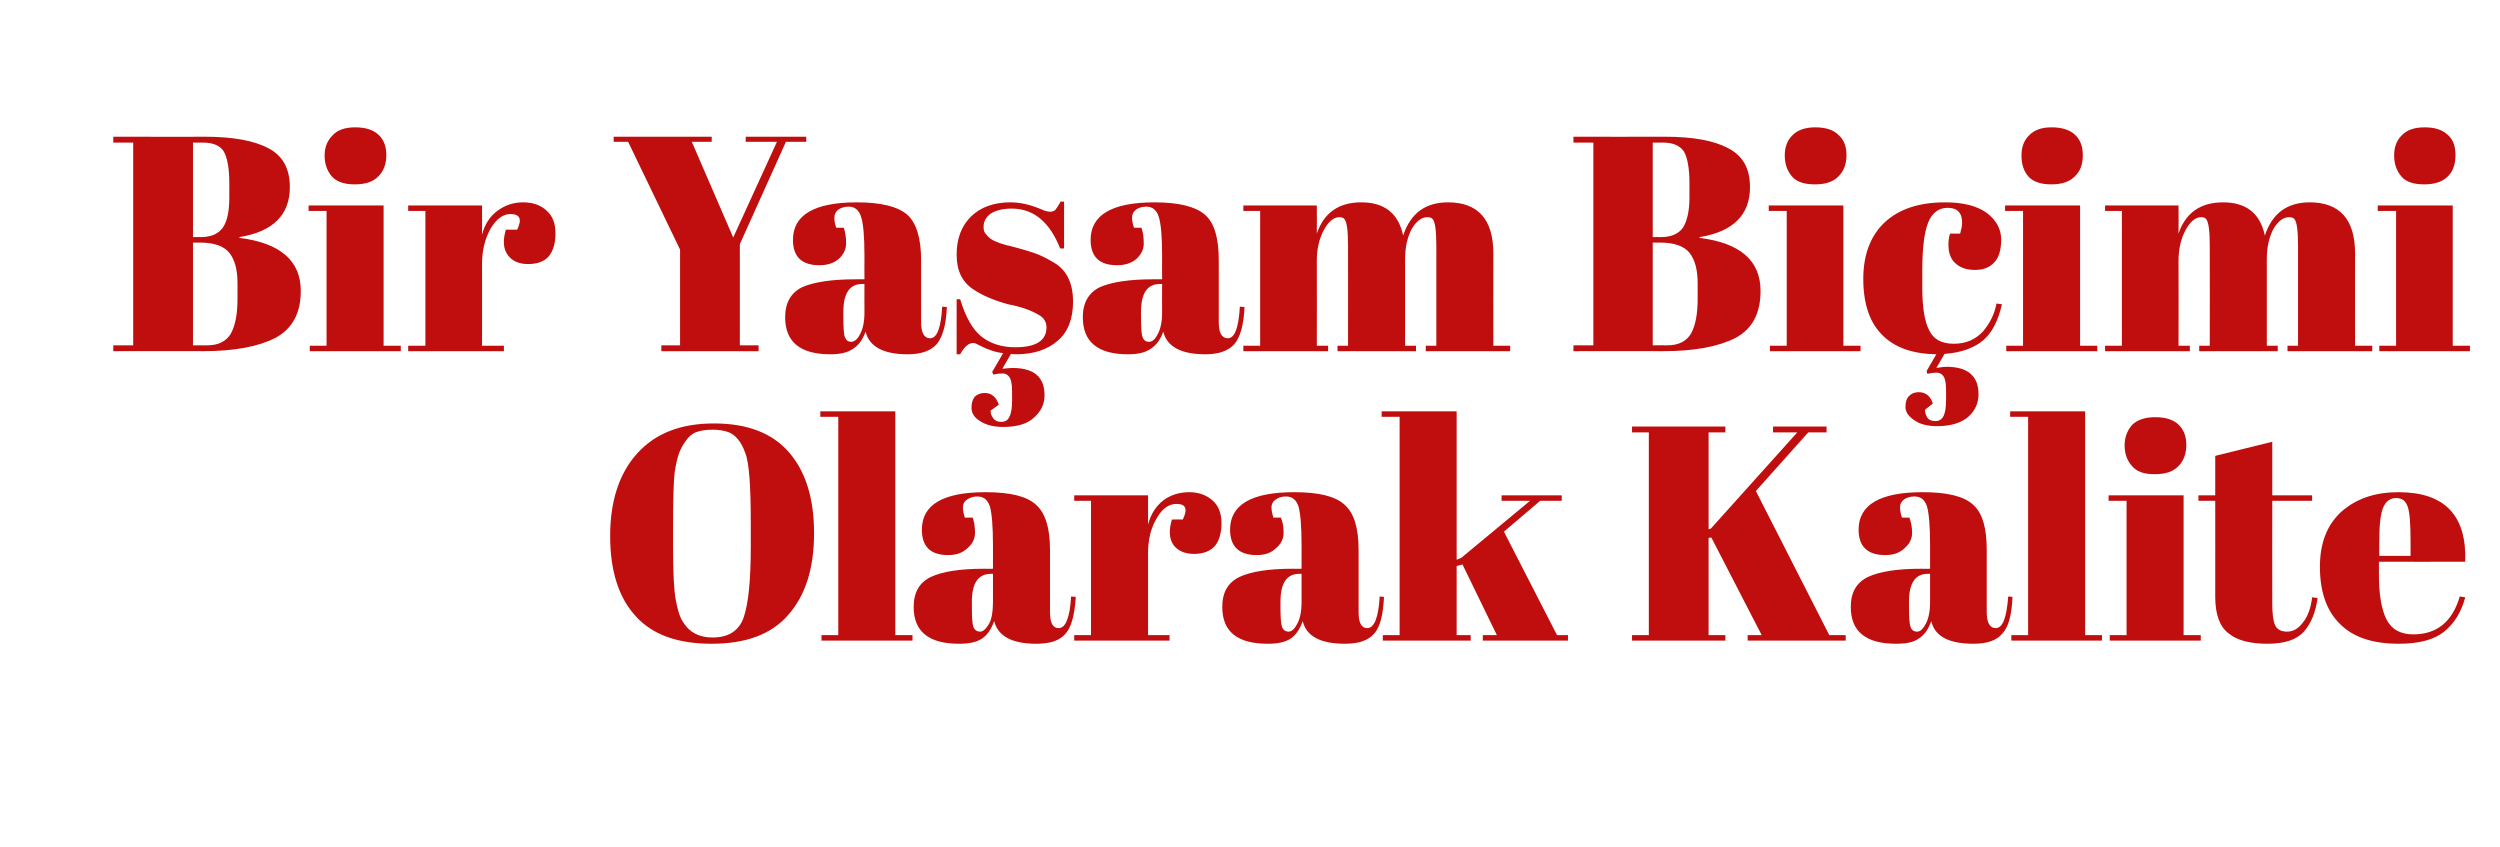 <?xml version="1.0" standalone="no"?><!DOCTYPE svg PUBLIC "-//W3C//DTD SVG 1.1//EN" "http://www.w3.org/Graphics/SVG/1.1/DTD/svg11.dtd"><svg xmlns="http://www.w3.org/2000/svg" version="1.1" width="640px" height="216.8px" viewBox="-2 -3 640 216.8" style="left:-2px;top:-3px">  <desc>Bir Ya am Bi imi Olarak Kalite</desc>  <defs>    <filter id="shadow_23343" x="0" y="0" width="200%" height="200%">      <feOffset result="offOut" in="SourceAlpha" dx="4" dy="4"/>      <feGaussianBlur result="blurOut" in="offOut" stdDeviation="1.7"/>      <feBlend in="SourceGraphic" in2="blurOut" mode="normal"/>      <feFlood flood-color="#000" flood-opacity="1" result="offsetColor"/>      <feComposite in="offsetColor" in2="blurOut" operator="in" result="colorOut"/>      <feComponentTransfer>        <feFuncA type="linear" slope="0.5"/>      </feComponentTransfer>      <feMerge>        <feMergeNode/>        <feMergeNode in="SourceGraphic"/>      </feMerge>    </filter>    <filter id="shadow_23342" x="0" y="0" width="200%" height="200%">      <feOffset result="offOut" in="SourceAlpha" dx="4" dy="4"/>      <feGaussianBlur result="blurOut" in="offOut" stdDeviation="1.7"/>      <feBlend in="SourceGraphic" in2="blurOut" mode="normal"/>      <feFlood flood-color="#000" flood-opacity="1" result="offsetColor"/>      <feComposite in="offsetColor" in2="blurOut" operator="in" result="colorOut"/>      <feComponentTransfer>        <feFuncA type="linear" slope="0.5"/>      </feComponentTransfer>      <feMerge>        <feMergeNode/>        <feMergeNode in="SourceGraphic"/>      </feMerge>    </filter>  </defs>  <g id="Polygon23343">    <path d="M 186.2 132.8 C 186.2 132.8 186.2 127 186.2 127 C 186.2 117.5 185.8 111.5 184.8 109 C 183.8 106.1 182.3 104.3 180.4 103.6 C 179.3 103.2 177.9 103 176.4 103 C 174.8 103 173.5 103.2 172.3 103.6 C 171.2 104 170.3 104.8 169.6 105.8 C 168.8 106.9 168.2 108 167.8 109.1 C 167.4 110.3 167 111.9 166.7 114 C 166.4 117 166.3 121.5 166.3 127.4 C 166.3 127.4 166.3 133 166.3 133 C 166.3 139.4 166.5 143.9 167 146.6 C 167.5 149.3 168.1 151.2 168.9 152.3 C 170.5 154.9 173 156.2 176.4 156.2 C 180.5 156.2 183.2 154.5 184.4 151 C 185.6 147.5 186.2 141.5 186.2 132.8 Z M 176.2 157.8 C 167.5 157.8 161 155.5 156.7 150.7 C 152.4 146 150.2 139.2 150.2 130.2 C 150.2 121.3 152.5 114.2 157.1 109.1 C 161.8 103.9 168.3 101.4 176.8 101.4 C 185.2 101.4 191.6 103.8 195.9 108.7 C 200.2 113.6 202.4 120.5 202.4 129.5 C 202.4 138.5 200.2 145.4 195.8 150.4 C 191.5 155.4 184.9 157.8 176.2 157.8 Z M 204 98.3 L 223.2 98.3 L 223.2 155.6 L 227.6 155.6 L 227.6 157 L 204.3 157 L 204.3 155.6 L 208.6 155.6 L 208.6 99.7 L 204 99.7 L 204 98.3 Z M 245.9 138.6 C 245.94 138.64 248.2 138.6 248.2 138.6 C 248.2 138.6 248.21 132.61 248.2 132.6 C 248.2 127.6 247.9 124.3 247.4 122.6 C 246.8 120.9 245.8 120.1 244.2 120.1 C 243.3 120.1 242.4 120.3 241.7 120.8 C 240.9 121.3 240.5 122 240.5 122.9 C 240.5 123.7 240.7 124.6 241 125.5 C 241 125.5 243 125.5 243 125.5 C 243.4 126.6 243.6 127.9 243.6 129.4 C 243.6 131 242.9 132.3 241.6 133.4 C 240.3 134.6 238.7 135.1 236.7 135.1 C 232.2 135.1 230 132.9 230 128.6 C 230 122.2 235.4 119 246.3 119 C 252.5 119 256.8 120 259.2 122.2 C 261.6 124.3 262.8 128.1 262.8 133.8 C 262.8 133.8 262.8 149.7 262.8 149.7 C 262.8 152.4 263.5 153.8 265 153.8 C 266.8 153.8 267.9 151.1 268.2 145.7 C 268.2 145.7 269.4 145.8 269.4 145.8 C 269.1 150.4 268.3 153.5 266.8 155.2 C 265.3 157 262.8 157.8 259.3 157.8 C 253.1 157.8 249.5 155.9 248.5 152 C 247.8 154 246.8 155.5 245.5 156.4 C 244.1 157.4 242.1 157.8 239.5 157.8 C 231.8 157.8 227.9 154.7 227.9 148.4 C 227.9 144.6 229.4 142.1 232.3 140.7 C 235.3 139.3 239.8 138.6 245.9 138.6 Z M 242.8 148.3 C 242.8 151 242.9 152.7 243.2 153.5 C 243.5 154.3 244.1 154.7 244.9 154.7 C 245.7 154.7 246.4 154 247.2 152.7 C 247.9 151.4 248.2 149.5 248.2 147.2 C 248.21 147.18 248.2 139.9 248.2 139.9 C 248.2 139.9 247.66 139.89 247.7 139.9 C 244.4 139.9 242.8 142.3 242.8 147 C 242.8 147.02 242.8 148.3 242.8 148.3 C 242.8 148.3 242.8 148.27 242.8 148.3 Z M 296.8 126 C 298.1 123.3 297.6 122 295.2 122 C 293.2 122 291.5 123.2 290.1 125.7 C 288.6 128.2 287.9 131.2 287.9 134.6 C 287.88 134.65 287.9 155.6 287.9 155.6 L 293.4 155.6 L 293.4 157 L 269 157 L 269 155.6 L 273.3 155.6 L 273.3 121.2 L 269 121.2 L 269 119.8 L 287.9 119.8 C 287.9 119.8 287.88 127.28 287.9 127.3 C 288.6 124.6 289.9 122.6 291.8 121.1 C 293.7 119.7 295.9 119 298.4 119 C 300.8 119 302.8 119.7 304.4 121.1 C 305.9 122.4 306.7 124.4 306.7 126.9 C 306.7 129.5 306.1 131.4 305 132.8 C 303.8 134.1 302 134.8 299.7 134.8 C 297.3 134.8 295.5 134 294.4 132.5 C 293.3 130.9 293.2 128.7 294 126 C 293.99 125.95 296.8 126 296.8 126 C 296.8 126 296.81 125.95 296.8 126 Z M 324.9 138.6 C 324.92 138.64 327.2 138.6 327.2 138.6 C 327.2 138.6 327.19 132.61 327.2 132.6 C 327.2 127.6 326.9 124.3 326.4 122.6 C 325.8 120.9 324.8 120.1 323.2 120.1 C 322.3 120.1 321.4 120.3 320.7 120.8 C 319.9 121.3 319.5 122 319.5 122.9 C 319.5 123.7 319.7 124.6 320 125.5 C 320 125.5 321.9 125.5 321.9 125.5 C 322.4 126.6 322.6 127.9 322.6 129.4 C 322.6 131 321.9 132.3 320.6 133.4 C 319.3 134.6 317.7 135.1 315.7 135.1 C 311.2 135.1 308.9 132.9 308.9 128.6 C 308.9 122.2 314.4 119 325.3 119 C 331.5 119 335.8 120 338.2 122.2 C 340.6 124.3 341.8 128.1 341.8 133.8 C 341.8 133.8 341.8 149.7 341.8 149.7 C 341.8 152.4 342.5 153.8 344 153.8 C 345.8 153.8 346.9 151.1 347.2 145.7 C 347.2 145.7 348.3 145.8 348.3 145.8 C 348.1 150.4 347.3 153.5 345.8 155.2 C 344.2 157 341.8 157.8 338.3 157.8 C 332.1 157.8 328.4 155.9 327.5 152 C 326.8 154 325.8 155.5 324.5 156.4 C 323.1 157.4 321.1 157.8 318.5 157.8 C 310.8 157.8 306.9 154.7 306.9 148.4 C 306.9 144.6 308.4 142.1 311.3 140.7 C 314.3 139.3 318.8 138.6 324.9 138.6 Z M 321.8 148.3 C 321.8 151 321.9 152.7 322.2 153.5 C 322.5 154.3 323.1 154.7 323.9 154.7 C 324.7 154.7 325.4 154 326.1 152.7 C 326.8 151.4 327.2 149.5 327.2 147.2 C 327.19 147.18 327.2 139.9 327.2 139.9 C 327.2 139.9 326.65 139.89 326.6 139.9 C 323.4 139.9 321.8 142.3 321.8 147 C 321.79 147.02 321.8 148.3 321.8 148.3 C 321.8 148.3 321.79 148.27 321.8 148.3 Z M 373.6 157 L 373.6 155.6 L 377.2 155.6 L 368.4 137.5 L 366.9 137.9 L 366.9 155.6 L 370.5 155.6 L 370.5 157 L 348 157 L 348 155.6 L 352.3 155.6 L 352.3 99.7 L 347.7 99.7 L 347.7 98.3 L 366.9 98.3 L 366.9 136.3 L 368.1 135.8 L 385.7 121.2 L 378.4 121.2 L 378.4 119.8 L 393.8 119.8 L 393.8 121.2 L 388.3 121.2 L 379 129.1 L 392.6 155.6 L 395.4 155.6 L 395.4 157 L 373.6 157 Z M 411.8 102.2 L 435.7 102.2 L 435.7 103.7 L 431.4 103.7 L 431.4 128.5 L 432 128.3 L 454.1 103.7 L 447.9 103.7 L 447.9 102.2 L 461.6 102.2 L 461.6 103.7 L 456.9 103.7 L 443.5 118.7 L 462.3 155.6 L 466.5 155.6 L 466.5 157 L 441.4 157 L 441.4 155.6 L 445 155.6 L 432.1 130.6 L 431.4 130.7 L 431.4 155.6 L 435.7 155.6 L 435.7 157 L 411.8 157 L 411.8 155.6 L 416.1 155.6 L 416.1 103.7 L 411.8 103.7 L 411.8 102.2 Z M 485.8 138.6 C 485.81 138.64 488.1 138.6 488.1 138.6 C 488.1 138.6 488.08 132.61 488.1 132.6 C 488.1 127.6 487.8 124.3 487.3 122.6 C 486.7 120.9 485.7 120.1 484.1 120.1 C 483.1 120.1 482.3 120.3 481.5 120.8 C 480.8 121.3 480.4 122 480.4 122.9 C 480.4 123.7 480.6 124.6 480.9 125.5 C 480.9 125.5 482.8 125.5 482.8 125.5 C 483.2 126.6 483.5 127.9 483.5 129.4 C 483.5 131 482.8 132.3 481.5 133.4 C 480.2 134.6 478.6 135.1 476.6 135.1 C 472.1 135.1 469.8 132.9 469.8 128.6 C 469.8 122.2 475.3 119 486.2 119 C 492.4 119 496.7 120 499.1 122.2 C 501.5 124.3 502.6 128.1 502.6 133.8 C 502.6 133.8 502.6 149.7 502.6 149.7 C 502.6 152.4 503.4 153.8 504.9 153.8 C 506.7 153.8 507.7 151.1 508.1 145.7 C 508.1 145.7 509.2 145.8 509.2 145.8 C 509 150.4 508.2 153.5 506.6 155.2 C 505.1 157 502.6 157.8 499.2 157.8 C 492.9 157.8 489.3 155.9 488.4 152 C 487.7 154 486.7 155.5 485.3 156.4 C 484 157.4 482 157.8 479.4 157.8 C 471.7 157.8 467.8 154.7 467.8 148.4 C 467.8 144.6 469.3 142.1 472.2 140.7 C 475.2 139.3 479.7 138.6 485.8 138.6 Z M 482.7 148.3 C 482.7 151 482.8 152.7 483.1 153.5 C 483.4 154.3 483.9 154.7 484.8 154.7 C 485.6 154.7 486.3 154 487 152.7 C 487.7 151.4 488.1 149.5 488.1 147.2 C 488.08 147.18 488.1 139.9 488.1 139.9 C 488.1 139.9 487.53 139.89 487.5 139.9 C 484.3 139.9 482.7 142.3 482.7 147 C 482.68 147.02 482.7 148.3 482.7 148.3 C 482.7 148.3 482.68 148.27 482.7 148.3 Z M 508.6 98.3 L 527.8 98.3 L 527.8 155.6 L 532.1 155.6 L 532.1 157 L 508.9 157 L 508.9 155.6 L 513.2 155.6 L 513.2 99.7 L 508.6 99.7 L 508.6 98.3 Z M 545.6 114.4 C 542.8 114.4 540.9 113.7 539.7 112.2 C 538.5 110.8 537.9 109.1 537.9 107 C 537.9 104.9 538.6 103.2 539.8 101.8 C 541.1 100.5 543.1 99.8 545.7 99.8 C 548.3 99.8 550.3 100.4 551.6 101.6 C 553 102.9 553.7 104.6 553.7 106.9 C 553.7 109.1 553 111 551.7 112.3 C 550.4 113.7 548.4 114.4 545.6 114.4 Z M 533.8 119.8 L 553 119.8 L 553 155.6 L 557.4 155.6 L 557.4 157 L 534.1 157 L 534.1 155.6 L 538.4 155.6 L 538.4 121.2 L 533.8 121.2 L 533.8 119.8 Z M 561.1 145.8 C 561.11 145.85 561.1 121.2 561.1 121.2 L 556.8 121.2 L 556.8 119.8 L 561.1 119.8 L 561.1 109.7 L 575.7 106.1 L 575.7 119.8 L 585.9 119.8 L 585.9 121.2 L 575.7 121.2 C 575.7 121.2 575.67 147.57 575.7 147.6 C 575.7 150 575.9 151.8 576.4 153 C 576.9 154.1 577.9 154.7 579.5 154.7 C 581.1 154.7 582.4 153.9 583.6 152.3 C 584.8 150.8 585.6 148.6 585.9 145.9 C 585.9 145.9 587.3 146.1 587.3 146.1 C 586.8 149.7 585.7 152.5 583.8 154.7 C 581.9 156.8 578.8 157.8 574.5 157.8 C 570.2 157.8 566.8 157 564.6 155.2 C 562.3 153.5 561.1 150.4 561.1 145.8 Z M 608.1 157.8 C 601.3 157.8 596.3 156.1 592.9 152.6 C 589.5 149.2 587.9 144.3 587.9 138.1 C 587.9 131.9 589.8 127.2 593.5 123.9 C 597.3 120.6 602.1 119 608 119 C 619.8 119 625.5 124.9 625.1 136.8 C 625.07 136.84 603 136.8 603 136.8 C 603 136.8 602.98 139.89 603 139.9 C 603 145 603.6 148.9 604.9 151.5 C 606.2 154.1 608.5 155.4 611.8 155.4 C 617.8 155.4 621.8 152.2 623.7 145.7 C 623.7 145.7 625.1 145.9 625.1 145.9 C 624.1 149.7 622.3 152.6 619.7 154.7 C 617.1 156.8 613.2 157.8 608.1 157.8 C 608.1 157.8 608.1 157.8 608.1 157.8 Z M 603.1 135.3 L 611.1 135.3 C 611.1 135.3 611.13 131.43 611.1 131.4 C 611.1 127.2 610.9 124.3 610.4 122.8 C 609.9 121.2 608.9 120.5 607.4 120.5 C 605.9 120.5 604.8 121.3 604.1 122.9 C 603.4 124.6 603.1 127.4 603.1 131.4 C 603.06 131.43 603.1 135.3 603.1 135.3 Z " stroke="none" fill="#c00d0d" filter="url(#shadow_23343)"/>  </g>  <g id="Polygon23342">    <path d="M 23 28 C 23 28 46.44 28.04 46.4 28 C 53.7 28 59.1 29 62.8 31 C 66.4 32.9 68.2 36.2 68.2 40.9 C 68.2 48 63.9 52.3 55.3 53.7 C 55.3 53.7 55.3 53.9 55.3 53.9 C 65.7 55.2 71 59.7 71 67.5 C 71 73.2 68.8 77.2 64.5 79.5 C 60.2 81.7 54.1 82.9 46 82.9 C 46.05 82.87 23 82.9 23 82.9 L 23 81.4 L 28.1 81.4 L 28.1 29.5 L 23 29.5 L 23 28 Z M 43.4 55.1 L 43.4 81.4 C 43.4 81.4 47.06 81.38 47.1 81.4 C 49.9 81.4 51.9 80.4 53.1 78.4 C 54.2 76.4 54.8 73.5 54.8 69.6 C 54.8 69.6 54.8 65.5 54.8 65.5 C 54.8 62 54.1 59.5 52.7 57.7 C 51.3 56 48.8 55.1 45.2 55.1 C 45.18 55.14 43.4 55.1 43.4 55.1 Z M 43.4 29.5 L 43.4 53.7 C 43.4 53.7 45.42 53.66 45.4 53.7 C 48.1 53.7 50 52.8 51.1 51.2 C 52.2 49.5 52.7 47 52.7 43.6 C 52.7 43.6 52.7 39.9 52.7 39.9 C 52.7 36.1 52.2 33.4 51.3 31.8 C 50.4 30.3 48.6 29.5 45.9 29.5 C 45.89 29.53 43.4 29.5 43.4 29.5 Z M 84.8 40.2 C 82.1 40.2 80.1 39.5 78.9 38.1 C 77.7 36.7 77.1 34.9 77.1 32.8 C 77.1 30.7 77.8 29 79.1 27.7 C 80.3 26.3 82.3 25.6 84.9 25.6 C 87.5 25.6 89.5 26.2 90.9 27.5 C 92.2 28.7 92.9 30.4 92.9 32.7 C 92.9 35 92.2 36.8 90.9 38.1 C 89.6 39.5 87.6 40.2 84.8 40.2 Z M 73 45.6 L 92.2 45.6 L 92.2 81.5 L 96.6 81.5 L 96.6 82.9 L 73.3 82.9 L 73.3 81.5 L 77.6 81.5 L 77.6 47 L 73 47 L 73 45.6 Z M 126.4 51.8 C 127.7 49.1 127.1 47.8 124.7 47.8 C 122.8 47.8 121.1 49 119.6 51.5 C 118.2 54 117.4 57 117.4 60.5 C 117.43 60.47 117.4 81.5 117.4 81.5 L 123 81.5 L 123 82.9 L 98.5 82.9 L 98.5 81.5 L 102.9 81.5 L 102.9 47 L 98.5 47 L 98.5 45.6 L 117.4 45.6 C 117.4 45.6 117.43 53.11 117.4 53.1 C 118.1 50.4 119.4 48.4 121.3 47 C 123.3 45.5 125.5 44.8 127.9 44.8 C 130.4 44.8 132.4 45.5 133.9 46.9 C 135.5 48.3 136.2 50.2 136.2 52.8 C 136.2 55.3 135.6 57.2 134.5 58.6 C 133.4 59.9 131.6 60.6 129.2 60.6 C 126.8 60.6 125.1 59.8 124 58.3 C 122.8 56.7 122.7 54.5 123.5 51.8 C 123.54 51.78 126.4 51.8 126.4 51.8 C 126.4 51.8 126.36 51.78 126.4 51.8 Z M 181.7 53.8 L 192.9 29.3 L 184.9 29.3 L 184.9 28 L 200.4 28 L 200.4 29.3 L 195.2 29.3 L 183.4 55.5 L 183.4 81.4 L 188.2 81.4 L 188.2 82.9 L 163.3 82.9 L 163.3 81.4 L 168.1 81.4 L 168.1 56.9 L 154.8 29.3 L 151.1 29.3 L 151.1 28 L 176.2 28 L 176.2 29.3 L 171.1 29.3 L 181.7 53.8 Z M 213 64.5 C 212.99 64.46 215.3 64.5 215.3 64.5 C 215.3 64.5 215.27 58.43 215.3 58.4 C 215.3 53.5 215 50.1 214.4 48.4 C 213.9 46.8 212.8 45.9 211.3 45.9 C 210.3 45.9 209.5 46.1 208.7 46.6 C 208 47.1 207.6 47.8 207.6 48.7 C 207.6 49.5 207.7 50.4 208.1 51.3 C 208.1 51.3 210 51.3 210 51.3 C 210.4 52.4 210.6 53.7 210.6 55.3 C 210.6 56.8 210 58.1 208.7 59.3 C 207.4 60.4 205.7 60.9 203.8 60.9 C 199.3 60.9 197 58.8 197 54.4 C 197 48 202.5 44.8 213.4 44.8 C 219.6 44.8 223.9 45.9 226.3 48 C 228.6 50.1 229.8 54 229.8 59.6 C 229.8 59.6 229.8 75.5 229.8 75.5 C 229.8 78.2 230.6 79.6 232.1 79.6 C 233.9 79.6 234.9 76.9 235.2 71.5 C 235.2 71.5 236.4 71.6 236.4 71.6 C 236.2 76.2 235.3 79.3 233.8 81.1 C 232.3 82.8 229.8 83.7 226.4 83.7 C 220.1 83.7 216.5 81.7 215.6 77.9 C 214.9 79.8 213.9 81.3 212.5 82.2 C 211.2 83.2 209.2 83.7 206.6 83.7 C 198.8 83.7 195 80.5 195 74.2 C 195 70.5 196.5 67.9 199.4 66.5 C 202.4 65.2 206.9 64.5 213 64.5 Z M 209.9 74.1 C 209.9 76.8 210 78.6 210.3 79.3 C 210.6 80.1 211.1 80.5 211.9 80.5 C 212.7 80.5 213.5 79.9 214.2 78.5 C 214.9 77.2 215.3 75.4 215.3 73 C 215.27 73 215.3 65.7 215.3 65.7 C 215.3 65.7 214.72 65.72 214.7 65.7 C 211.5 65.7 209.9 68.1 209.9 72.8 C 209.86 72.85 209.9 74.1 209.9 74.1 C 209.9 74.1 209.86 74.1 209.9 74.1 Z M 238.9 83.7 L 238.9 69.6 C 238.9 69.6 239.8 69.63 239.8 69.6 C 241.2 74.2 243 77.4 245.3 79.2 C 247.6 81 250.5 81.9 253.9 81.9 C 259.2 81.9 261.9 80.2 261.9 76.8 C 261.9 75.4 261.2 74.3 259.9 73.6 C 257.9 72.4 255.3 71.5 252.1 70.9 C 248.5 69.9 245.6 68.7 243.2 67.1 C 240.3 65.2 238.9 62.3 238.9 58.2 C 238.9 54.1 240.1 50.9 242.6 48.4 C 245.1 46 248.5 44.8 252.6 44.8 C 255.2 44.8 257.8 45.4 260.6 46.6 C 261.5 47 262.3 47.2 262.8 47.2 C 263.3 47.2 263.8 47.1 264.2 46.7 C 264.5 46.3 265 45.6 265.5 44.6 C 265.49 44.65 266.4 44.6 266.4 44.6 L 266.4 56.6 C 266.4 56.6 265.41 56.63 265.4 56.6 C 262.7 49.8 258.6 46.4 253 46.4 C 250.6 46.4 248.8 46.9 247.6 47.7 C 246.4 48.6 245.8 49.7 245.8 51 C 245.8 51.8 245.9 52.4 246.3 52.8 C 246.7 53.3 247 53.6 247.2 53.8 C 247.4 54 247.7 54.2 248.2 54.5 C 248.6 54.7 249 54.9 249.4 55 C 249.7 55.2 250.1 55.3 250.8 55.5 C 251.5 55.7 251.9 55.9 252.3 55.9 C 255.8 56.8 258.4 57.6 259.9 58.2 C 261.5 58.9 263 59.7 264.4 60.6 C 267.3 62.6 268.7 65.8 268.7 70.2 C 268.7 74.6 267.4 78 264.8 80.2 C 262.2 82.5 258.6 83.7 254.1 83.7 C 253.5 83.7 253.1 83.6 252.8 83.6 C 252.8 83.6 250.6 87.4 250.6 87.4 C 251.7 87.3 252.6 87.2 253.2 87.2 C 258.7 87.2 261.4 89.5 261.4 94.2 C 261.4 96.3 260.6 98.2 258.8 99.8 C 257.1 101.5 254.4 102.3 250.8 102.3 C 248.4 102.3 246.4 101.8 244.9 100.8 C 243.4 99.9 242.7 98.7 242.7 97.4 C 242.7 96.1 243 95.2 243.6 94.5 C 244.3 93.9 245.1 93.6 246.1 93.6 C 247.8 93.6 249 94.6 249.7 96.6 C 249.7 96.6 247.6 98.1 247.6 98.1 C 247.6 98.9 247.8 99.5 248.3 100.1 C 248.7 100.7 249.4 101 250.3 101 C 251.3 101 252 100.6 252.4 99.7 C 252.9 98.8 253.1 97.3 253.1 95.4 C 253.1 93.5 253.1 92.2 253 91.5 C 252.8 89.6 252 88.6 250.6 88.6 C 249.9 88.6 249.1 88.7 248.3 88.9 C 248.26 88.9 248 88.2 248 88.2 C 248 88.2 250.84 83.42 250.8 83.4 C 248.9 83.2 246.8 82.5 244.7 81.4 C 244 81 243.5 80.8 243.2 80.8 C 242 80.8 240.9 81.7 239.8 83.7 C 239.8 83.66 238.9 83.7 238.9 83.7 Z M 289.2 64.5 C 289.2 64.46 291.5 64.5 291.5 64.5 C 291.5 64.5 291.47 58.43 291.5 58.4 C 291.5 53.5 291.2 50.1 290.6 48.4 C 290.1 46.8 289 45.9 287.5 45.9 C 286.5 45.9 285.7 46.1 284.9 46.6 C 284.2 47.1 283.8 47.8 283.8 48.7 C 283.8 49.5 284 50.4 284.3 51.3 C 284.3 51.3 286.2 51.3 286.2 51.3 C 286.6 52.4 286.8 53.7 286.8 55.3 C 286.8 56.8 286.2 58.1 284.9 59.3 C 283.6 60.4 281.9 60.9 280 60.9 C 275.5 60.9 273.2 58.8 273.2 54.4 C 273.2 48 278.7 44.8 289.6 44.8 C 295.8 44.8 300.1 45.9 302.5 48 C 304.9 50.1 306 54 306 59.6 C 306 59.6 306 75.5 306 75.5 C 306 78.2 306.8 79.6 308.3 79.6 C 310.1 79.6 311.1 76.9 311.4 71.5 C 311.4 71.5 312.6 71.6 312.6 71.6 C 312.4 76.2 311.5 79.3 310 81.1 C 308.5 82.8 306 83.7 302.6 83.7 C 296.3 83.7 292.7 81.7 291.8 77.9 C 291.1 79.8 290.1 81.3 288.7 82.2 C 287.4 83.2 285.4 83.7 282.8 83.7 C 275 83.7 271.2 80.5 271.2 74.2 C 271.2 70.5 272.7 67.9 275.6 66.5 C 278.6 65.2 283.1 64.5 289.2 64.5 Z M 286.1 74.1 C 286.1 76.8 286.2 78.6 286.5 79.3 C 286.8 80.1 287.3 80.5 288.1 80.5 C 289 80.5 289.7 79.9 290.4 78.5 C 291.1 77.2 291.5 75.4 291.5 73 C 291.47 73 291.5 65.7 291.5 65.7 C 291.5 65.7 290.92 65.72 290.9 65.7 C 287.7 65.7 286.1 68.1 286.1 72.8 C 286.07 72.85 286.1 74.1 286.1 74.1 C 286.1 74.1 286.07 74.1 286.1 74.1 Z M 312.3 45.6 L 331.1 45.6 C 331.1 45.6 331.14 52.79 331.1 52.8 C 332.9 47.5 336.7 44.8 342.5 44.8 C 348.4 44.8 352 47.6 353.2 53.3 C 355.1 47.6 358.9 44.8 364.7 44.8 C 372.4 44.8 376.3 49.2 376.3 57.9 C 376.26 57.89 376.3 81.5 376.3 81.5 L 380.6 81.5 L 380.6 82.9 L 359 82.9 L 359 81.5 L 361.7 81.5 C 361.7 81.5 361.69 56.01 361.7 56 C 361.7 52 361.4 49.7 360.7 49 C 360.4 48.7 359.9 48.6 359.4 48.6 C 357.9 48.6 356.6 49.6 355.4 51.6 C 354.3 53.7 353.7 56.2 353.7 59.4 C 353.7 59.37 353.7 81.5 353.7 81.5 L 356.5 81.5 L 356.5 82.9 L 336.4 82.9 L 336.4 81.5 L 339.1 81.5 C 339.1 81.5 339.13 56.01 339.1 56 C 339.1 52 338.8 49.7 338.1 49 C 337.8 48.7 337.4 48.6 336.9 48.6 C 335.4 48.6 334.1 49.7 332.9 51.9 C 331.7 54.1 331.1 56.8 331.1 59.8 C 331.14 59.84 331.1 81.5 331.1 81.5 L 334 81.5 L 334 82.9 L 312.3 82.9 L 312.3 81.5 L 316.6 81.5 L 316.6 47 L 312.3 47 L 312.3 45.6 Z M 396.8 28 C 396.8 28 420.2 28.04 420.2 28 C 427.5 28 432.9 29 436.5 31 C 440.2 32.9 442 36.2 442 40.9 C 442 48 437.7 52.3 429.1 53.7 C 429.1 53.7 429.1 53.9 429.1 53.9 C 439.5 55.2 444.7 59.7 444.7 67.5 C 444.7 73.2 442.6 77.2 438.3 79.5 C 434 81.7 427.9 82.9 419.8 82.9 C 419.81 82.87 396.8 82.9 396.8 82.9 L 396.8 81.4 L 401.9 81.4 L 401.9 29.5 L 396.8 29.5 L 396.8 28 Z M 417.1 55.1 L 417.1 81.4 C 417.1 81.4 420.83 81.38 420.8 81.4 C 423.7 81.4 425.7 80.4 426.9 78.4 C 428 76.4 428.6 73.5 428.6 69.6 C 428.6 69.6 428.6 65.5 428.6 65.5 C 428.6 62 427.9 59.5 426.5 57.7 C 425.1 56 422.6 55.1 419 55.1 C 418.95 55.14 417.1 55.1 417.1 55.1 Z M 417.1 29.5 L 417.1 53.7 C 417.1 53.7 419.19 53.66 419.2 53.7 C 421.9 53.7 423.8 52.8 424.9 51.2 C 425.9 49.5 426.5 47 426.5 43.6 C 426.5 43.6 426.5 39.9 426.5 39.9 C 426.5 36.1 426 33.4 425.1 31.8 C 424.1 30.3 422.3 29.5 419.7 29.5 C 419.66 29.53 417.1 29.5 417.1 29.5 Z M 458.6 40.2 C 455.8 40.2 453.8 39.5 452.7 38.1 C 451.5 36.7 450.9 34.9 450.9 32.8 C 450.9 30.7 451.5 29 452.8 27.7 C 454.1 26.3 456.1 25.6 458.7 25.6 C 461.3 25.6 463.3 26.2 464.6 27.5 C 466 28.7 466.7 30.4 466.7 32.7 C 466.7 35 466 36.8 464.7 38.1 C 463.4 39.5 461.4 40.2 458.6 40.2 Z M 446.8 45.6 L 465.9 45.6 L 465.9 81.5 L 470.3 81.5 L 470.3 82.9 L 447.1 82.9 L 447.1 81.5 L 451.4 81.5 L 451.4 47 L 446.8 47 L 446.8 45.6 Z M 496.3 50 C 496.3 47.5 495.1 46.2 492.6 46.2 C 490.3 46.2 488.6 47.5 487.6 50 C 486.6 52.5 486.1 56.6 486.1 62.4 C 486.1 62.4 486.1 66.5 486.1 66.5 C 486.1 71.7 486.7 75.4 487.9 77.6 C 489 79.9 491.1 81 494.2 81 C 497.3 81 499.7 79.9 501.6 77.9 C 503.4 75.8 504.6 73.4 505.1 70.7 C 505.1 70.7 506.5 70.9 506.5 70.9 C 505.5 75.2 503.9 78.3 501.6 80.2 C 499.3 82.1 496 83.3 491.8 83.6 C 491.8 83.6 489.7 87.2 489.7 87.2 C 490.8 87 491.7 86.9 492.3 86.9 C 497.8 86.9 500.5 89.3 500.5 93.9 C 500.5 96.1 499.7 98 498 99.6 C 496.2 101.2 493.5 102.1 489.9 102.1 C 487.5 102.1 485.5 101.6 484.1 100.6 C 482.6 99.6 481.8 98.5 481.8 97.2 C 481.8 95.9 482.1 94.9 482.8 94.3 C 483.4 93.7 484.2 93.4 485.2 93.4 C 487 93.4 488.2 94.4 488.8 96.3 C 488.8 96.3 486.8 97.9 486.8 97.9 C 486.8 98.6 487 99.3 487.4 99.9 C 487.8 100.5 488.5 100.8 489.5 100.8 C 490.4 100.8 491.1 100.4 491.6 99.4 C 492 98.5 492.2 97.1 492.2 95.2 C 492.2 93.3 492.2 92 492.1 91.2 C 491.9 89.3 491.1 88.4 489.7 88.4 C 489 88.4 488.2 88.5 487.4 88.7 C 487.39 88.67 487.2 88 487.2 88 C 487.2 88 489.73 83.66 489.7 83.7 C 483.7 83.6 479 82 475.8 78.7 C 472.6 75.5 471 70.7 471 64.4 C 471 58.1 472.9 53.3 476.5 49.9 C 480.2 46.5 485.3 44.8 491.9 44.8 C 496.6 44.8 500.1 45.7 502.6 47.5 C 505 49.3 506.3 51.6 506.3 54.3 C 506.3 57 505.7 59 504.5 60.2 C 503.3 61.5 501.7 62.1 499.6 62.1 C 497.6 62.1 495.9 61.6 494.7 60.5 C 493.4 59.4 492.8 57.8 492.8 55.6 C 492.8 54.7 492.9 53.7 493.2 52.8 C 493.2 52.8 495.8 52.8 495.8 52.8 C 496.1 51.7 496.3 50.8 496.3 50 C 496.3 50 496.3 50 496.3 50 Z M 519.1 40.2 C 516.4 40.2 514.4 39.5 513.2 38.1 C 512 36.7 511.5 34.9 511.5 32.8 C 511.5 30.7 512.1 29 513.4 27.7 C 514.7 26.3 516.6 25.6 519.2 25.6 C 521.8 25.6 523.8 26.2 525.2 27.5 C 526.5 28.7 527.2 30.4 527.2 32.7 C 527.2 35 526.6 36.8 525.2 38.1 C 523.9 39.5 521.9 40.2 519.1 40.2 Z M 507.3 45.6 L 526.5 45.6 L 526.5 81.5 L 530.9 81.5 L 530.9 82.9 L 507.6 82.9 L 507.6 81.5 L 511.9 81.5 L 511.9 47 L 507.3 47 L 507.3 45.6 Z M 532.9 45.6 L 551.7 45.6 C 551.7 45.6 551.75 52.79 551.7 52.8 C 553.5 47.5 557.3 44.8 563.1 44.8 C 569 44.8 572.6 47.6 573.8 53.3 C 575.7 47.6 579.5 44.8 585.3 44.8 C 593 44.8 596.9 49.2 596.9 57.9 C 596.86 57.89 596.9 81.5 596.9 81.5 L 601.3 81.5 L 601.3 82.9 L 579.6 82.9 L 579.6 81.5 L 582.3 81.5 C 582.3 81.5 582.29 56.01 582.3 56 C 582.3 52 582 49.7 581.3 49 C 581 48.7 580.5 48.6 580 48.6 C 578.5 48.6 577.2 49.6 576 51.6 C 574.9 53.7 574.3 56.2 574.3 59.4 C 574.3 59.37 574.3 81.5 574.3 81.5 L 577.1 81.5 L 577.1 82.9 L 557 82.9 L 557 81.5 L 559.7 81.5 C 559.7 81.5 559.74 56.01 559.7 56 C 559.7 52 559.4 49.7 558.7 49 C 558.4 48.7 558 48.6 557.5 48.6 C 556 48.6 554.7 49.7 553.5 51.9 C 552.3 54.1 551.7 56.8 551.7 59.8 C 551.75 59.84 551.7 81.5 551.7 81.5 L 554.6 81.5 L 554.6 82.9 L 532.9 82.9 L 532.9 81.5 L 537.2 81.5 L 537.2 47 L 532.9 47 L 532.9 45.6 Z M 614.6 40.2 C 611.8 40.2 609.8 39.5 608.7 38.1 C 607.5 36.7 606.9 34.9 606.9 32.8 C 606.9 30.7 607.5 29 608.8 27.7 C 610.1 26.3 612 25.6 614.7 25.6 C 617.3 25.6 619.2 26.2 620.6 27.5 C 622 28.7 622.6 30.4 622.6 32.7 C 622.6 35 622 36.8 620.7 38.1 C 619.4 39.5 617.3 40.2 614.6 40.2 Z M 602.7 45.6 L 621.9 45.6 L 621.9 81.5 L 626.3 81.5 L 626.3 82.9 L 603.1 82.9 L 603.1 81.5 L 607.4 81.5 L 607.4 47 L 602.7 47 L 602.7 45.6 Z " stroke="none" fill="#c00d0d" filter="url(#shadow_23342)"/>  </g></svg>
